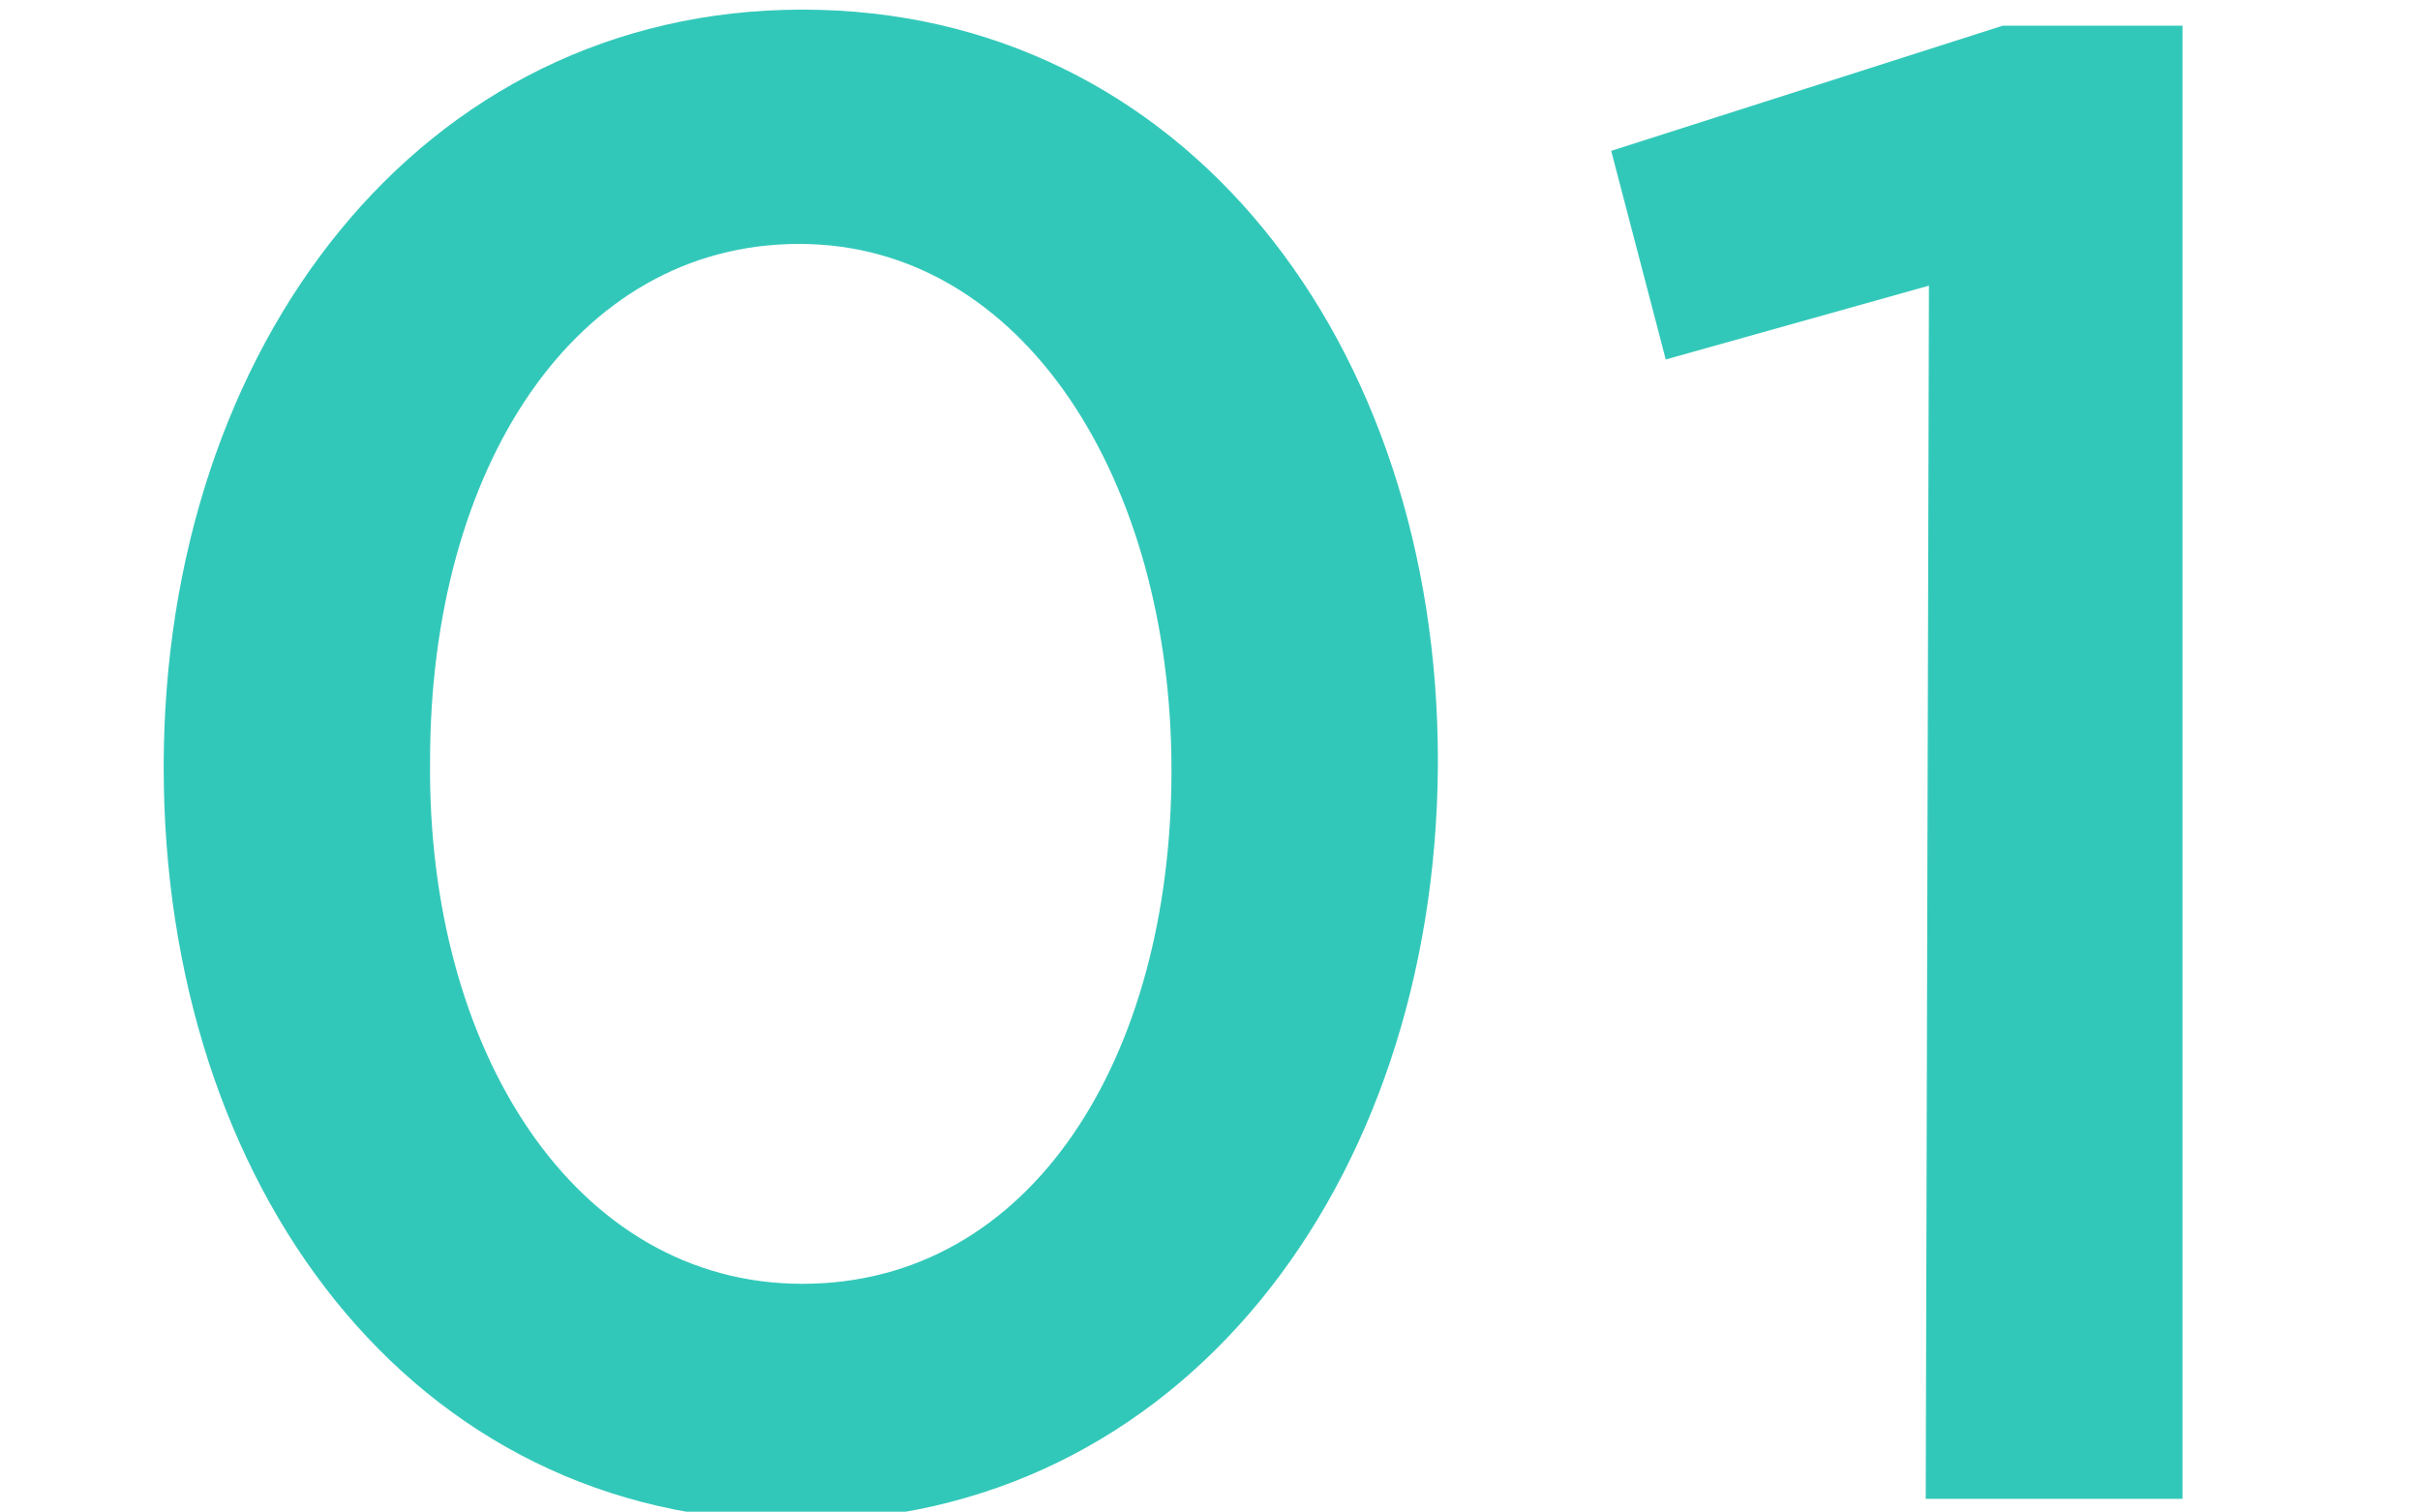 <?xml version="1.0" encoding="utf-8"?>
<!-- Generator: Adobe Illustrator 24.1.0, SVG Export Plug-In . SVG Version: 6.00 Build 0)  -->
<svg version="1.1" id="レイヤー_1" xmlns="http://www.w3.org/2000/svg" xmlns:xlink="http://www.w3.org/1999/xlink" x="0px"
	 y="0px" viewBox="0 0 75.4 47.1" style="enable-background:new 0 0 75.4 47.1;" xml:space="preserve">
<style type="text/css">
	.st0{fill:#32C8B9;}
</style>
<g>
	<g id="レイヤー_1_2_">
		<g>
			<path class="st0" d="M5.1,23.9L5.1,23.9c0-13.1,8-23.6,19.9-23.6s19.8,10.4,19.8,23.4v0.2c-0.1,13-8,23.5-20,23.5
				S5.1,36.9,5.1,23.9z M36.5,24L36.5,24c0-9-4.6-16.4-11.6-16.4s-11.5,7-11.5,16.1l0,0C13.3,32.7,17.9,40,25,40S36.5,33,36.5,24z"
				/>
			<path class="st0" d="M60.1,8.9l-8.2,2.3l-1.7-6.5l12.2-3.9h5.6v45.9h-8L60.1,8.9z"/>
		</g>
	</g>
</g>
</svg>

